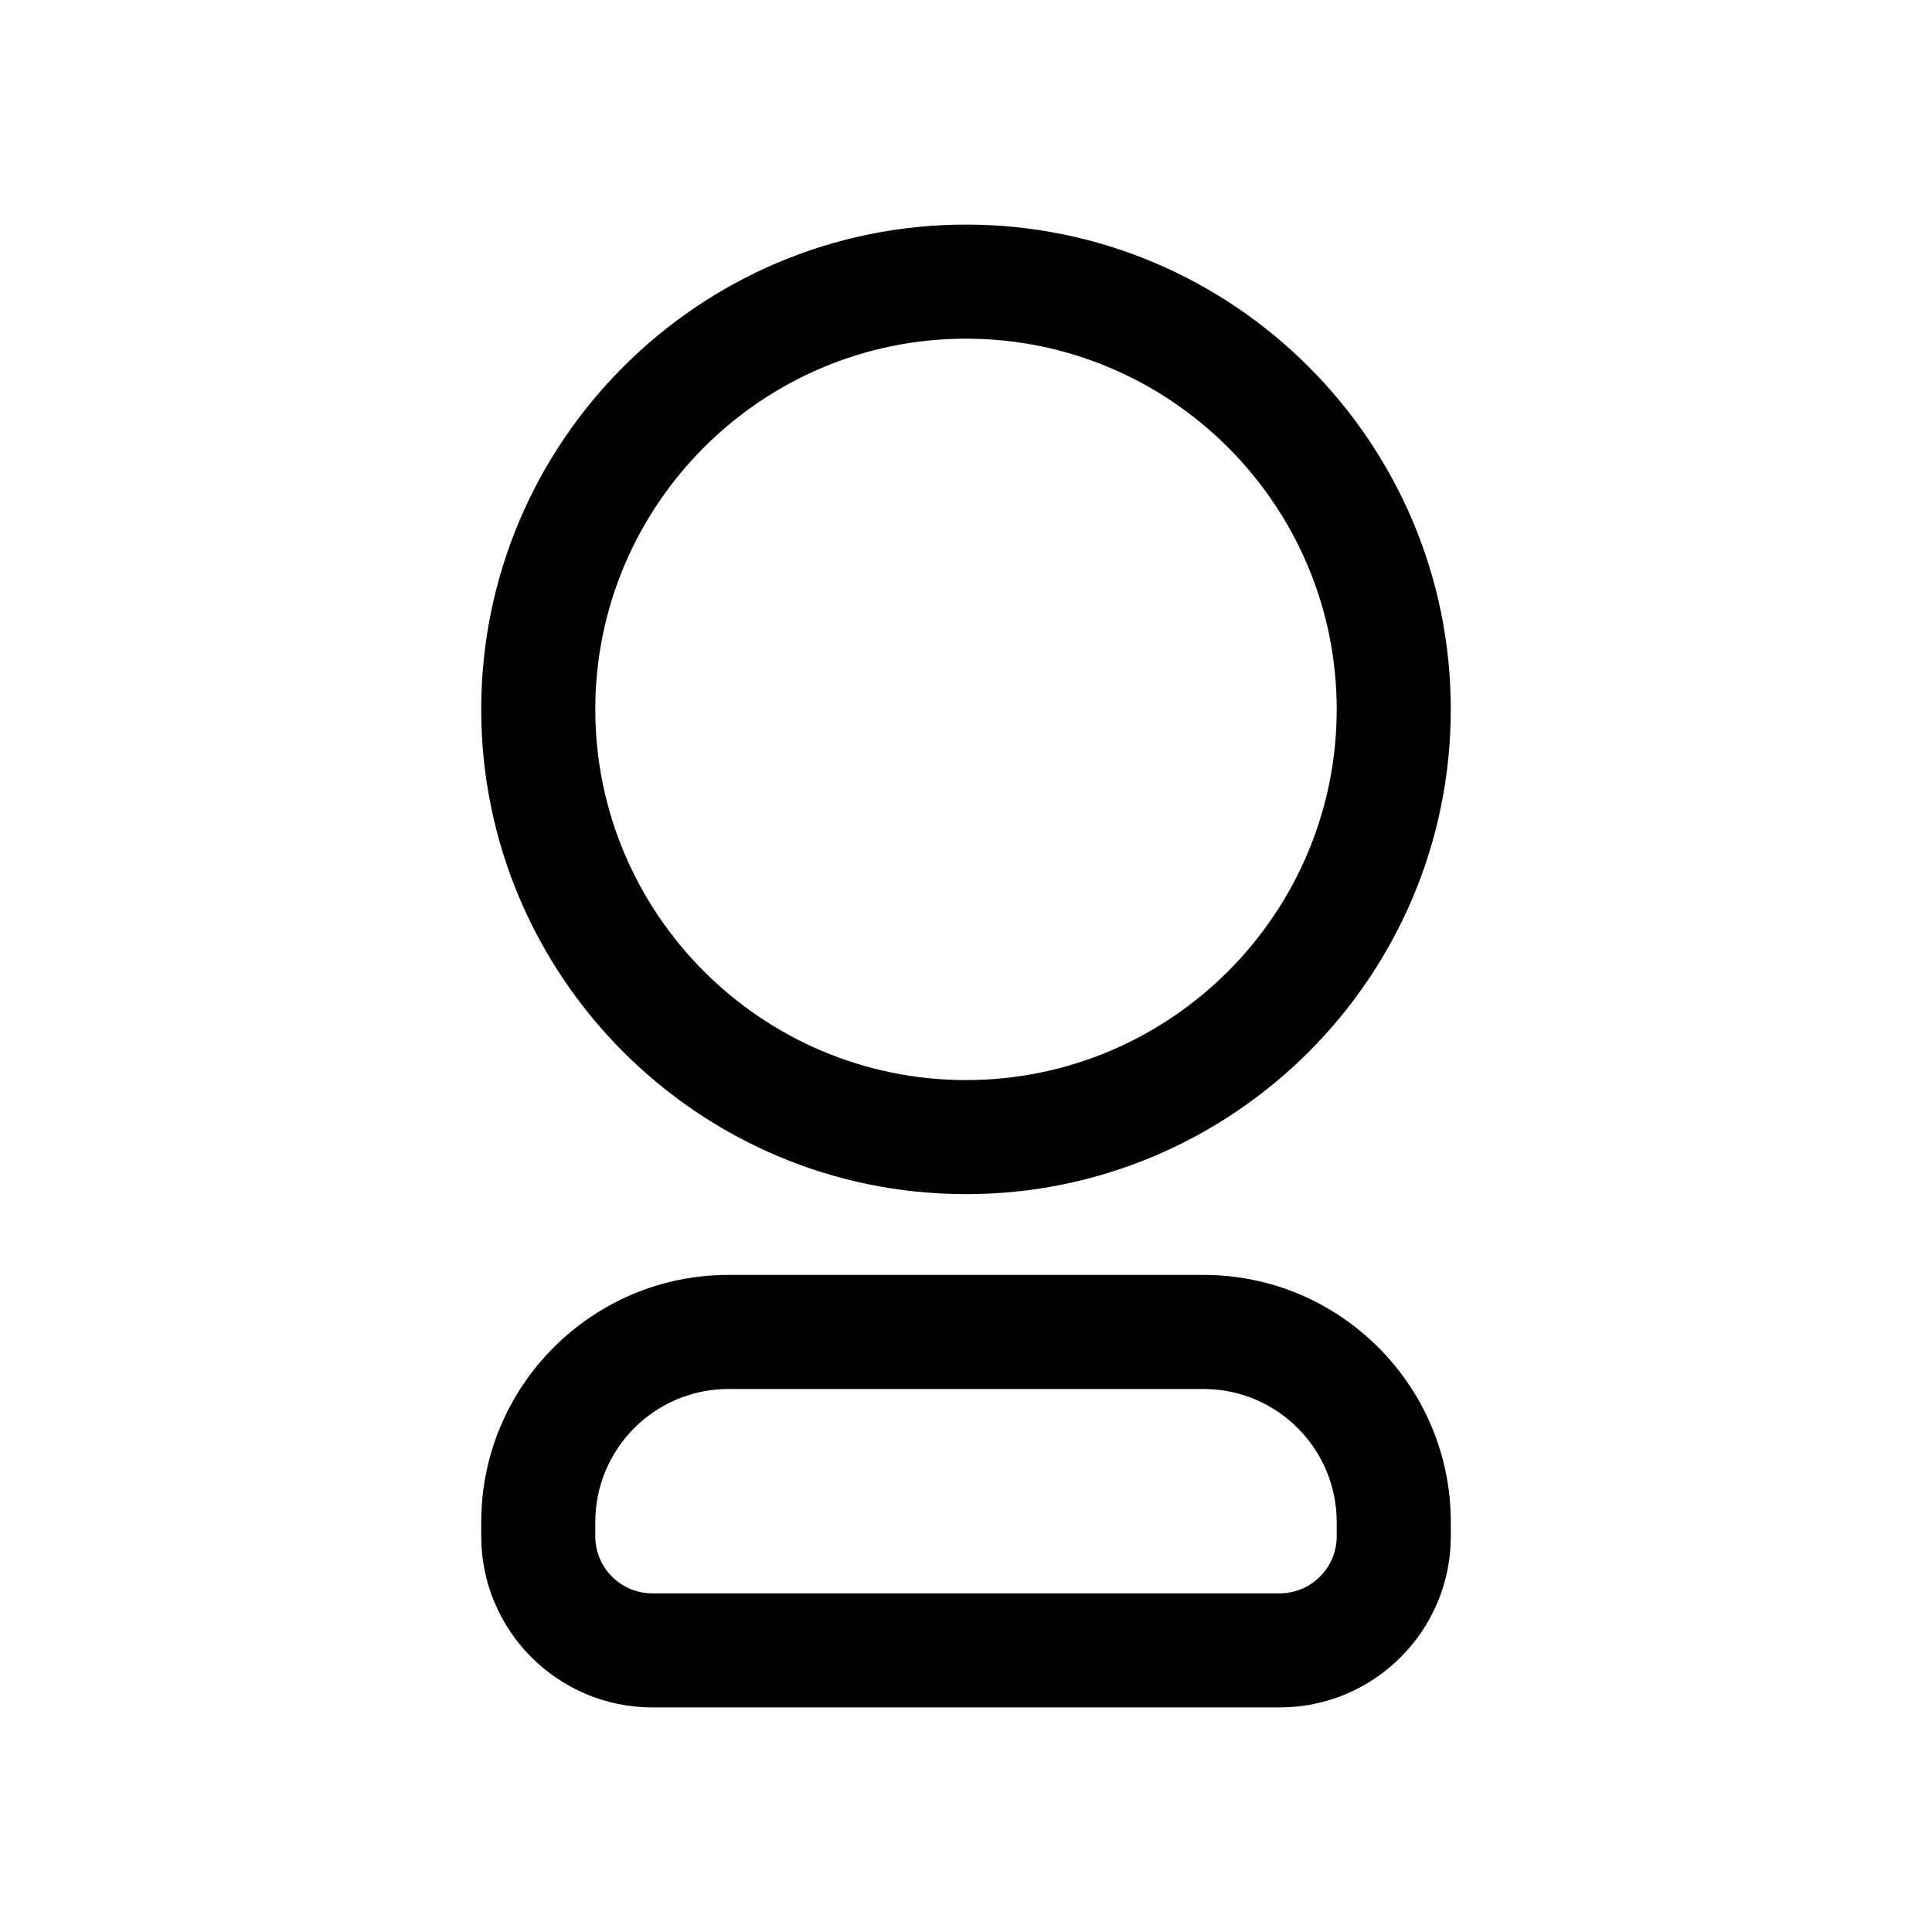 <?xml version="1.0" encoding="UTF-8"?>
<!-- Uploaded to: SVG Repo, www.svgrepo.com, Generator: SVG Repo Mixer Tools -->
<svg fill="#000000" width="800px" height="800px" version="1.1" viewBox="144 144 512 512" xmlns="http://www.w3.org/2000/svg">
 <g>
  <path d="m400 460.46c70.84 0 128.47-57.629 128.47-128.47-0.004-70.84-57.633-128.47-128.47-128.47-70.844 0-128.47 57.633-128.47 128.47s57.629 128.47 128.47 128.47zm0-226.71c54.168 0 98.242 44.074 98.242 98.242s-44.074 98.242-98.242 98.242-98.242-44.074-98.242-98.242c-0.004-54.168 44.07-98.242 98.242-98.242z"/>
  <path d="m271.53 551.14c0 25.004 20.344 45.344 45.344 45.344h166.26c25.004 0 45.344-20.34 45.344-45.344v-3.777c0-36.113-29.383-65.496-65.496-65.496h-125.95c-36.113 0-65.496 29.383-65.496 65.496zm30.227-3.777c0-19.441 15.82-35.266 35.266-35.266h125.95c19.441 0 35.266 15.824 35.266 35.266l0.004 3.777c0 8.332-6.781 15.113-15.113 15.113h-166.26c-8.332 0-15.113-6.781-15.113-15.113z"/>
 </g>
</svg>